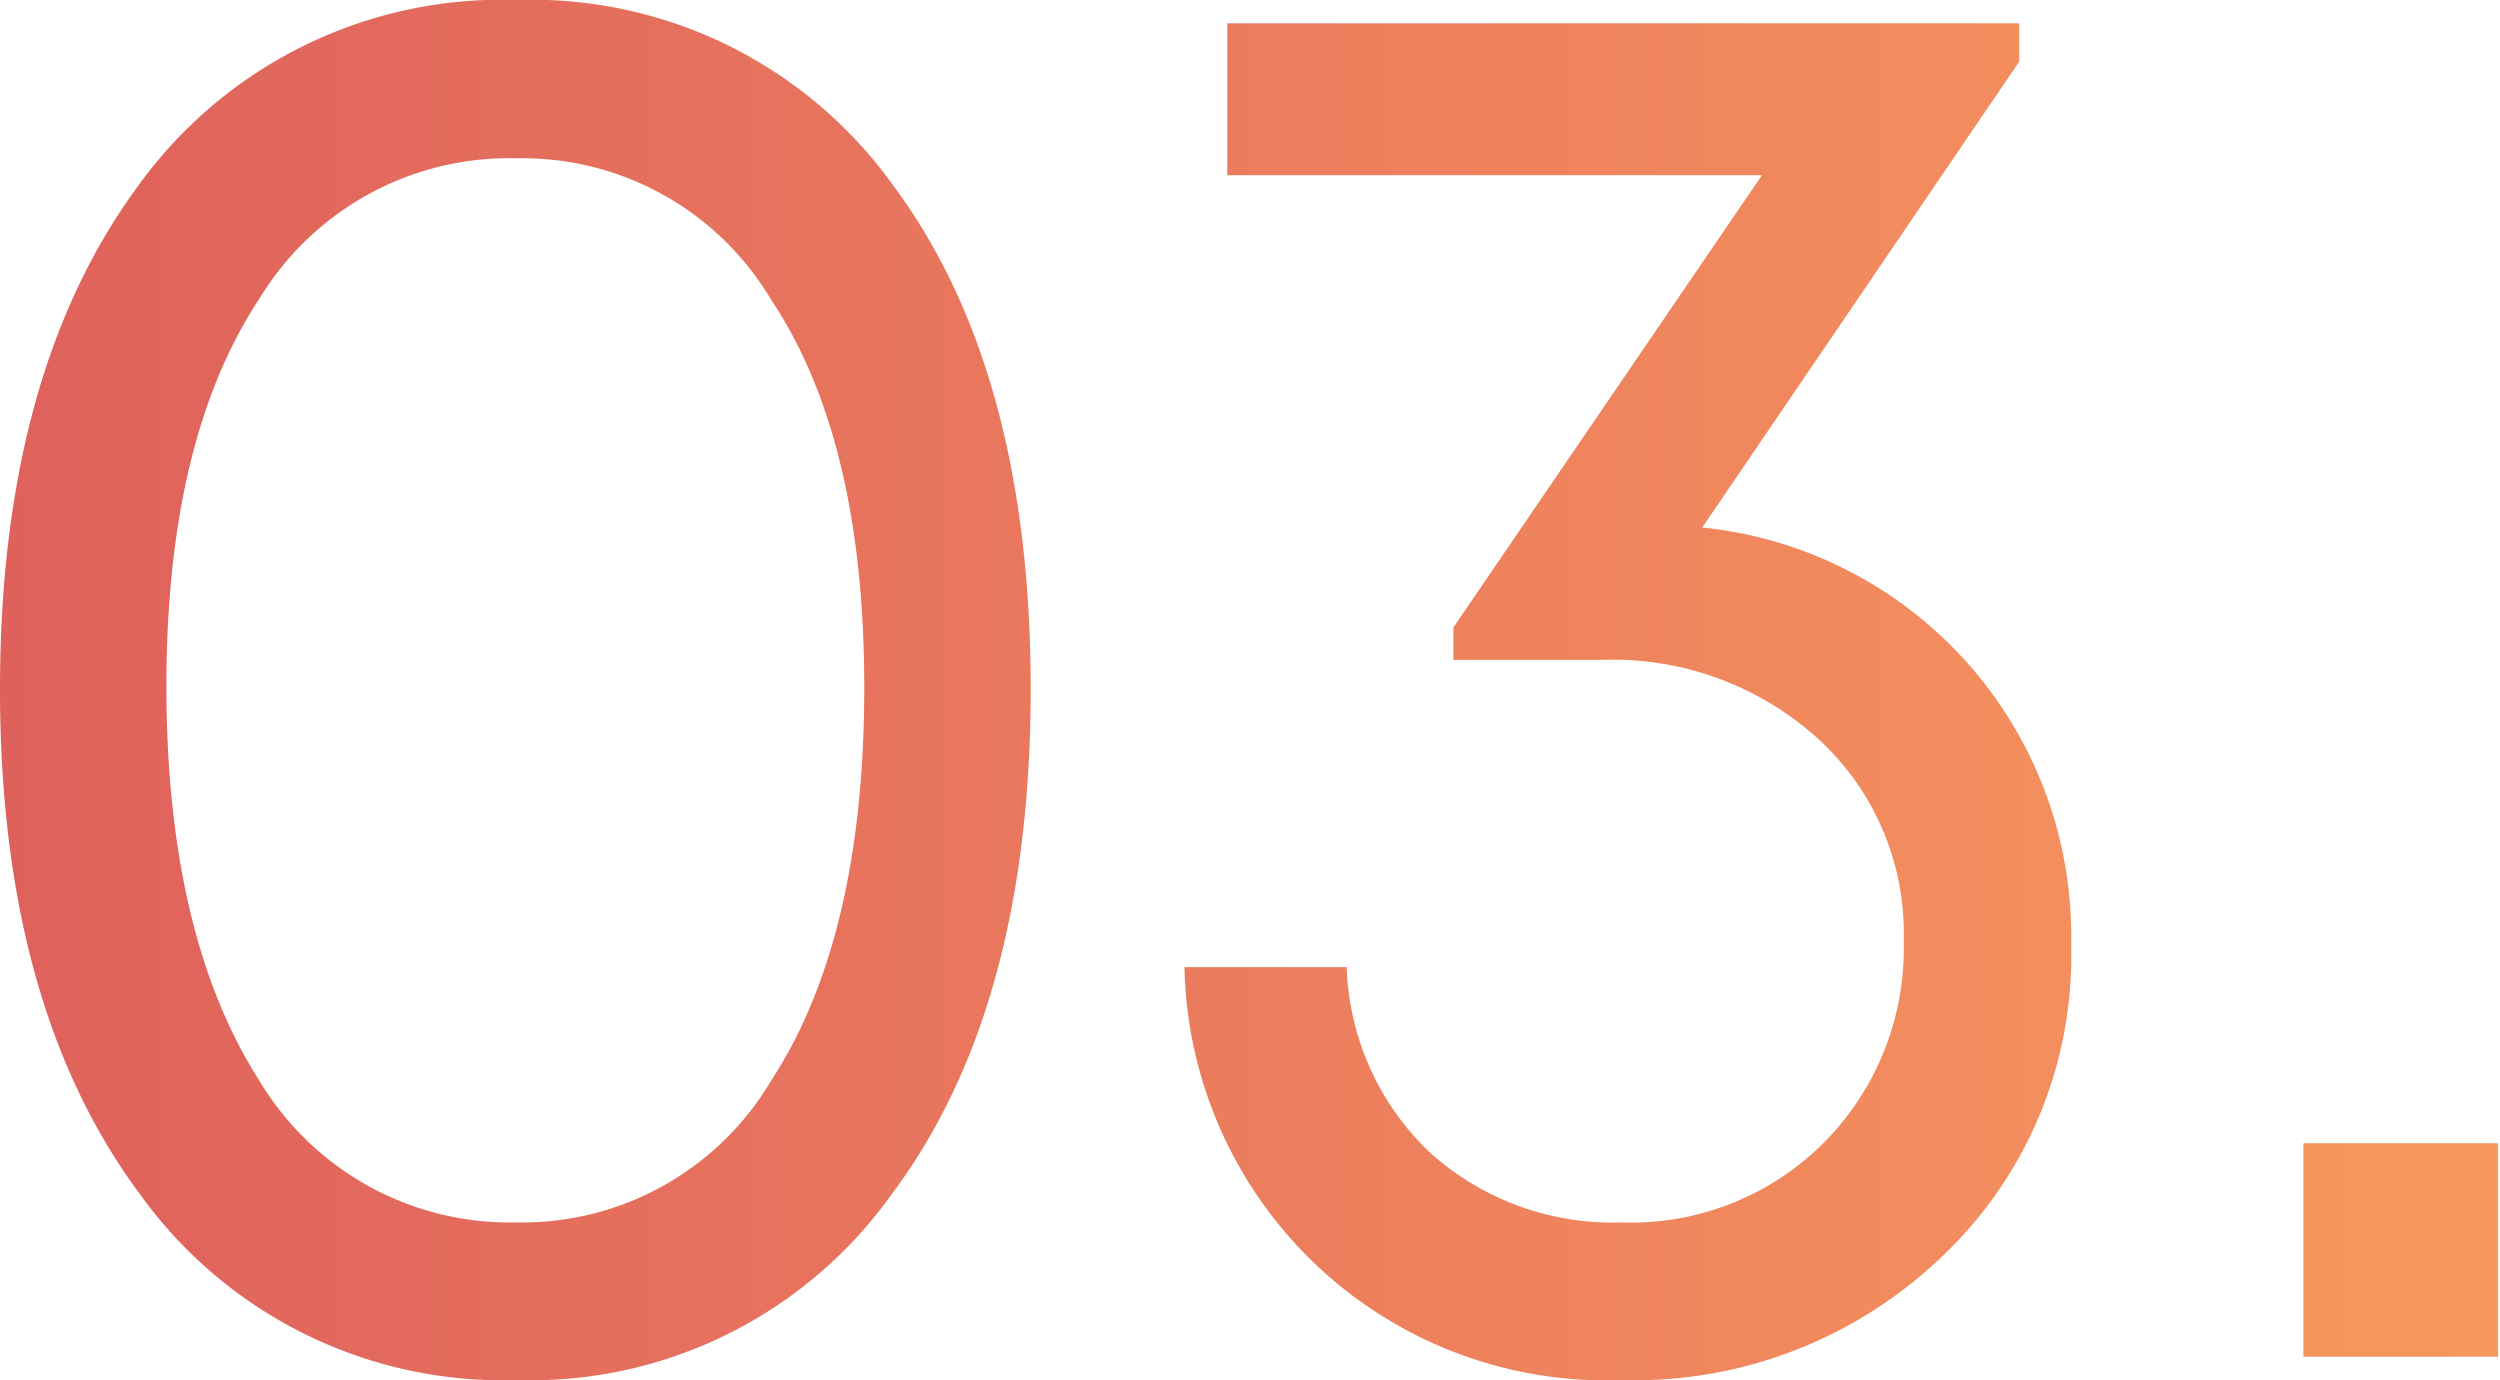 <svg xmlns="http://www.w3.org/2000/svg" xmlns:xlink="http://www.w3.org/1999/xlink" viewBox="0 0 77.06 42.54"><defs><style>.cls-1{fill:url(#linear-gradient);}</style><linearGradient id="linear-gradient" y1="21.27" x2="77.06" y2="21.27" gradientUnits="userSpaceOnUse"><stop offset="0" stop-color="#df615c"/><stop offset="1" stop-color="#f8985e"/></linearGradient></defs><g  data-name="Layer 2"><g  data-name="Layer 1"><path class="cls-1" d="M15.93,42.54A13.77,13.77,0,0,1,4.3,36.79Q0,31,0,21.24T4.28,5.7A13.8,13.8,0,0,1,15.93,0,13.7,13.7,0,0,1,27.52,5.7q4.25,5.7,4.25,15.54T27.5,36.79A13.67,13.67,0,0,1,15.93,42.54Zm0-4.86a8.92,8.92,0,0,0,7.84-4.37q2.86-4.38,2.87-12.07t-2.87-12a8.91,8.91,0,0,0-7.84-4.36A9,9,0,0,0,8,9.2q-2.88,4.35-2.87,12T8,33.32A9,9,0,0,0,15.93,37.68ZM52.47,16.26A12.65,12.65,0,0,1,63.84,29.14a12.73,12.73,0,0,1-4,9.61A13.68,13.68,0,0,1,50,42.54,13,13,0,0,1,36.51,29.81h5a8.25,8.25,0,0,0,2.57,5.72A8.41,8.41,0,0,0,50,37.68a8.39,8.39,0,0,0,6.22-2.46A8.49,8.49,0,0,0,58.68,29a8.11,8.11,0,0,0-2.62-6.21,9.42,9.42,0,0,0-6.67-2.45H44.8v-1L54.31,5.4H37.83V.72H62.24V1.9ZM71,41.82V35.24h6v6.58Z"/></g></g></svg>